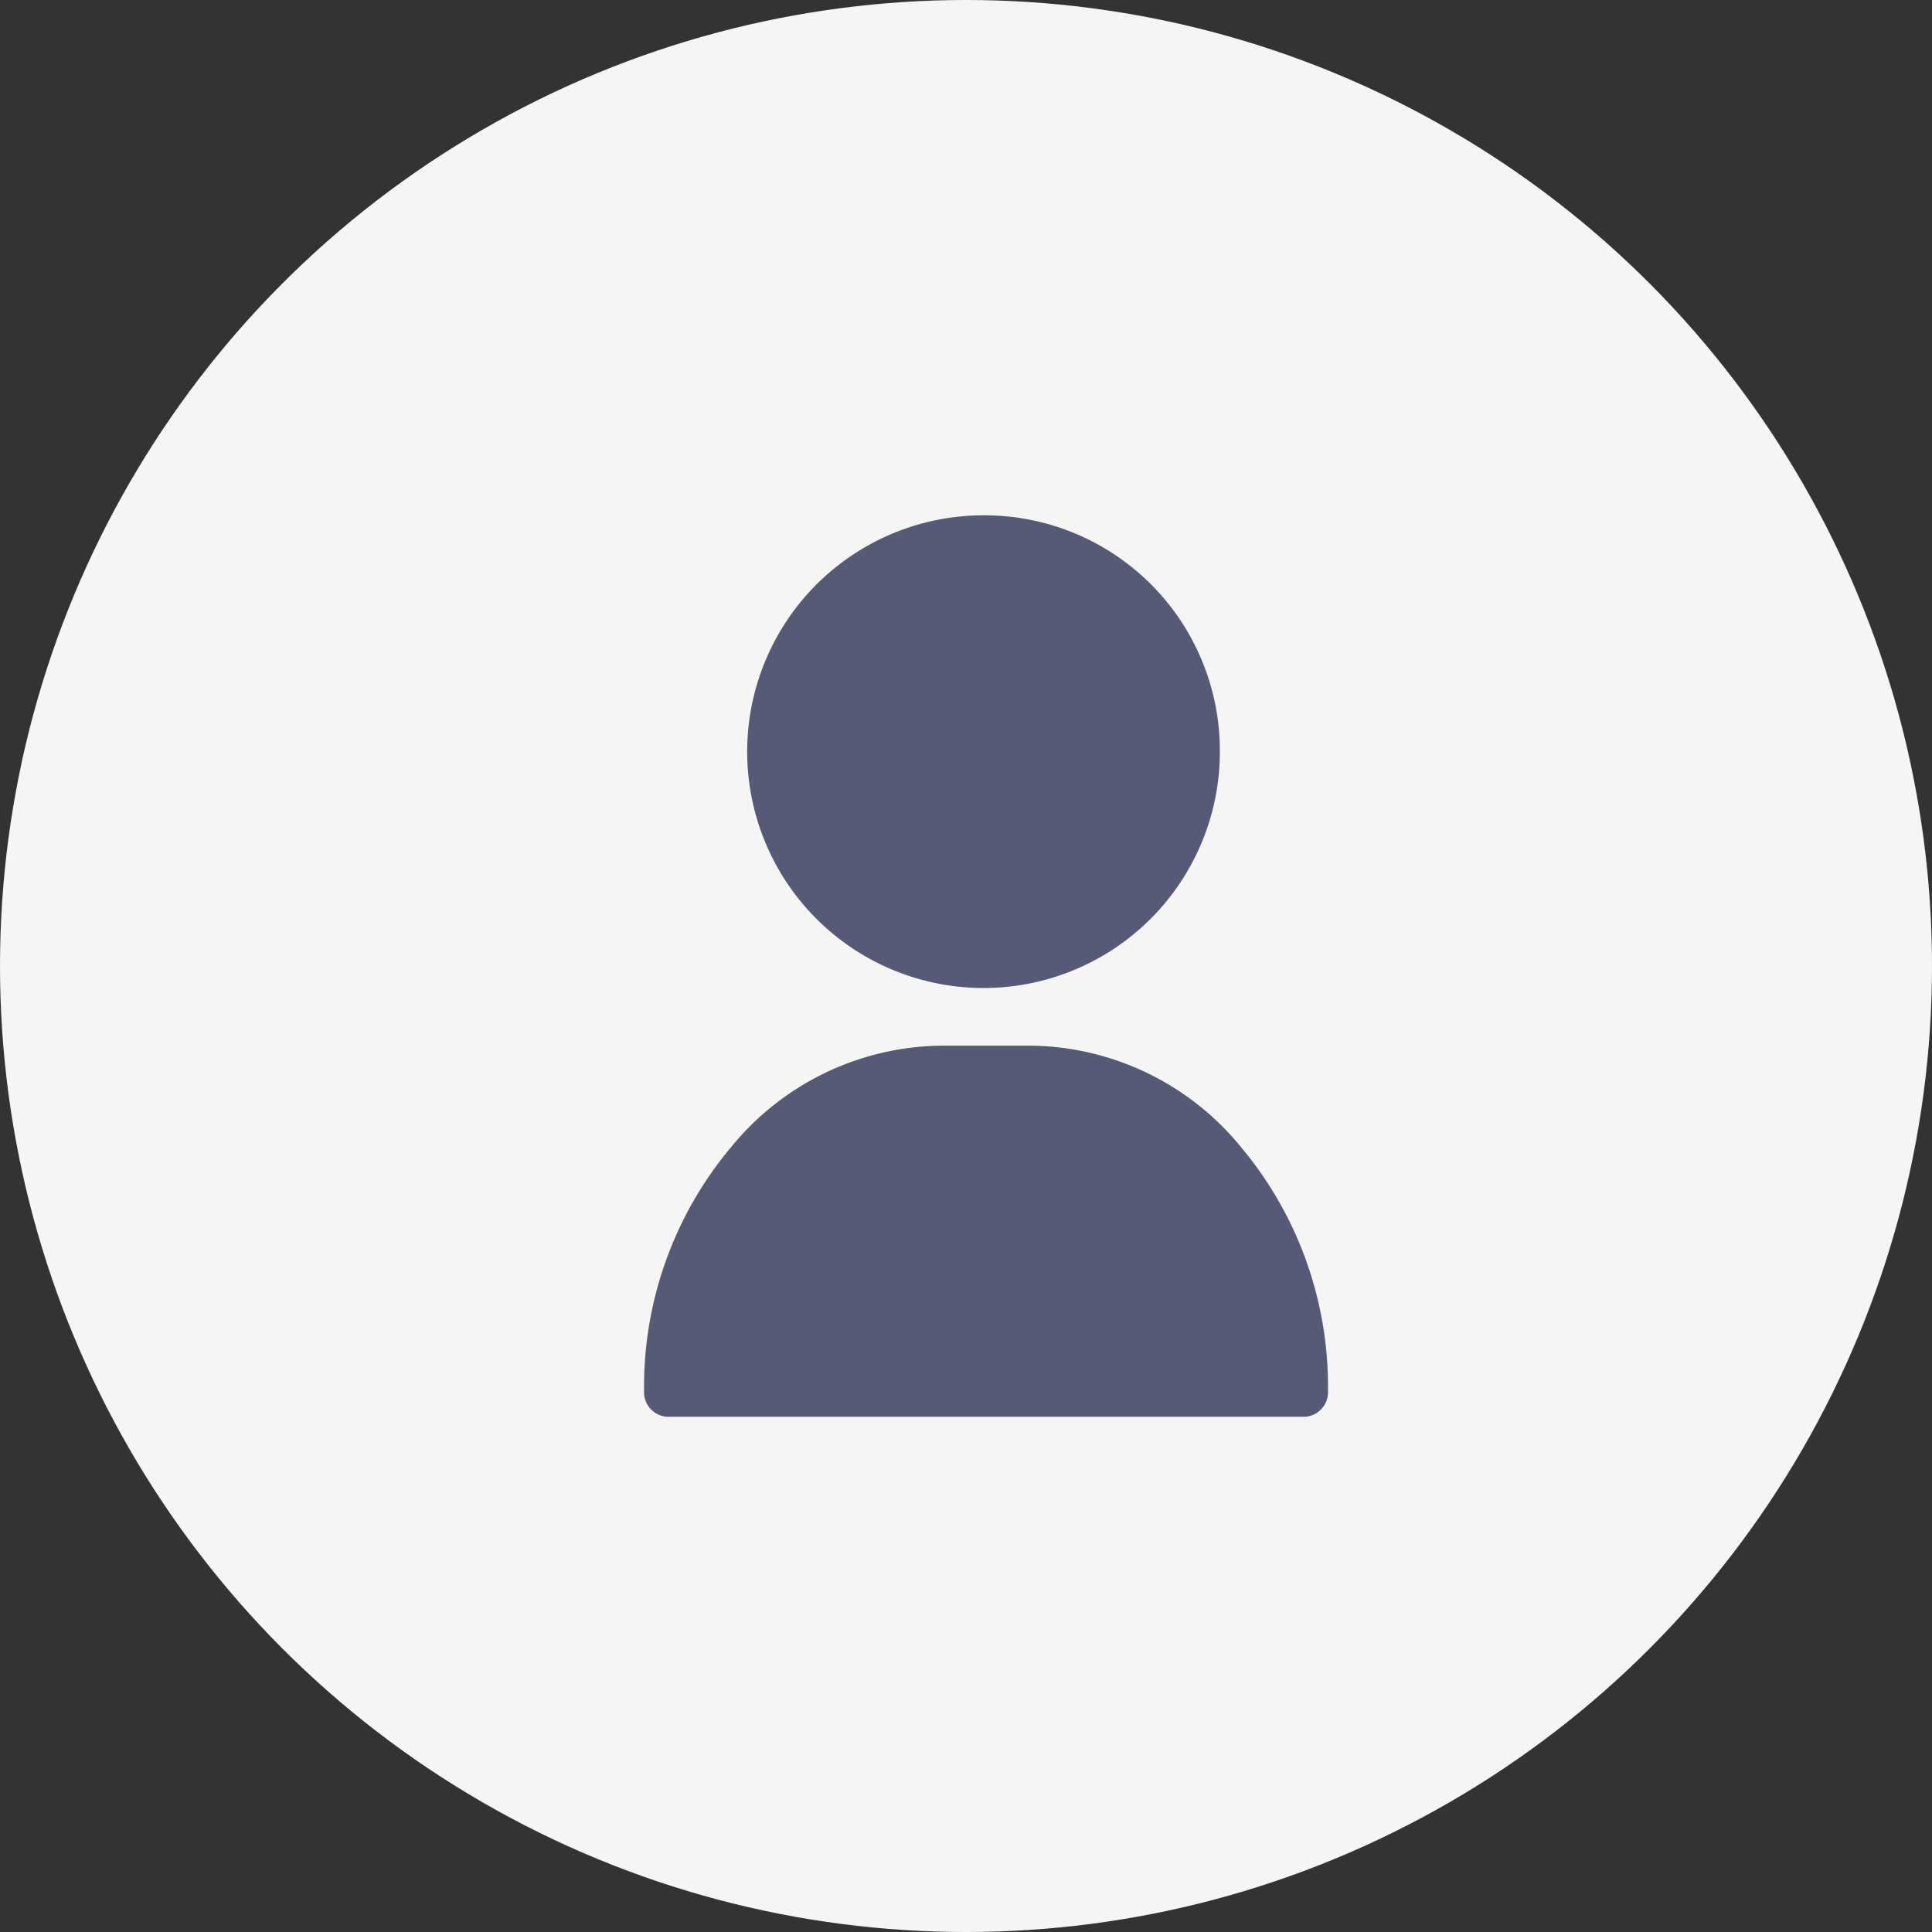 <svg xmlns="http://www.w3.org/2000/svg" width="30" height="30"><rect width="100%" height="100%" fill="#333333" stroke="none"/><g data-name="Group 2989" transform="translate(6300 16356)"><circle data-name="Ellipse 694" cx="15" cy="15" r="15" transform="translate(-6300 -16356)" fill="#f5f5f5"/><g data-name="Group 2807"><g data-name="Group 1963"><g data-name="Group 1962"><path data-name="Path 1019" d="M-6284.689-16347.998a3.67 3.67 0 103.631 3.709v-.04a3.655 3.655 0 00-3.631-3.669z" fill="#575a76"/></g></g><g data-name="Group 1965"><g data-name="Group 1964"><path data-name="Path 1020" d="M-6280.724-16338.181a4.274 4.274 0 00-3.255-1.582h-1.417a4.274 4.274 0 00-3.257 1.582 5.784 5.784 0 00-1.346 3.773.383.383 0 00.35.407h9.92a.383.383 0 00.35-.407 5.789 5.789 0 00-1.345-3.773z" fill="#575a76"/></g></g></g></g></svg>